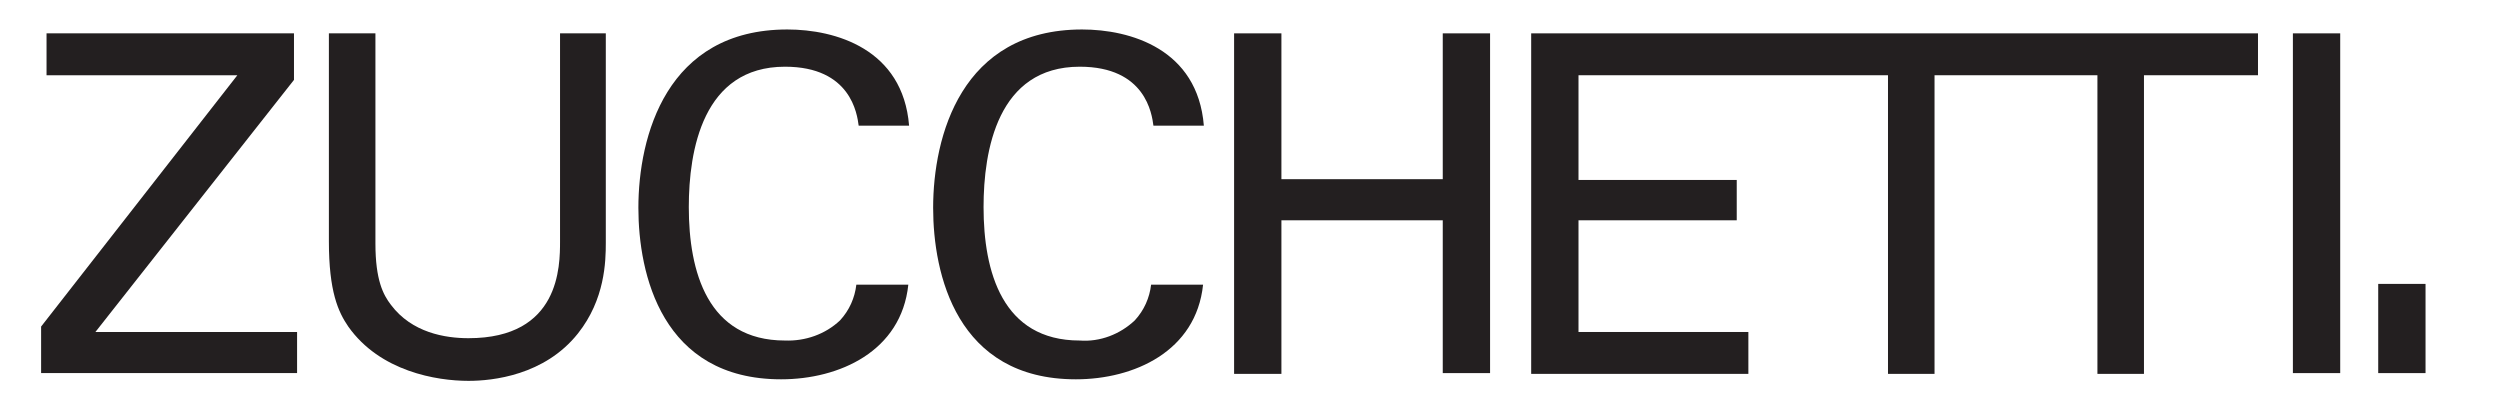 <?xml version="1.0" encoding="utf-8"?>
<!-- Generator: Adobe Illustrator 24.0.1, SVG Export Plug-In . SVG Version: 6.00 Build 0)  -->
<svg version="1.1" id="Ebene_1" xmlns="http://www.w3.org/2000/svg" xmlns:xlink="http://www.w3.org/1999/xlink" x="0px" y="0px"
	 viewBox="0 0 322.3 53.8" style="enable-background:new 0 0 322.3 53.8;" xml:space="preserve">
<style type="text/css">
	.st0{fill:#231F20;}
</style>
<title>zk-logo</title>
<path class="st0" d="M110.7,16.2c-0.2-1.5-1-7.6-9.5-7.6c-10.6,0-12.4,10.8-12.4,18.1c0,8.3,2.4,17.2,12.4,17.2
	c2.6,0.1,5.2-0.8,7.1-2.6c1.2-1.3,1.9-2.9,2.1-4.6h6.7c-0.9,8.6-8.9,12.2-16.4,12.2c-15.4,0-18.4-13.6-18.4-22.1
	c0-9.2,3.6-23,19.2-23c6.2,0,14.9,2.5,15.7,12.4L110.7,16.2z"/>
<path class="st0" d="M148.7,16.2c-0.2-1.5-1-7.6-9.5-7.6c-10.6,0-12.4,10.8-12.4,18.1c0,8.3,2.4,17.2,12.4,17.2
	c2.6,0.2,5.2-0.8,7.1-2.6c1.2-1.3,1.9-2.9,2.1-4.6h6.7c-0.9,8.6-8.9,12.2-16.4,12.2c-15.4,0-18.4-13.6-18.4-22.1
	c0-9.2,3.6-23,19.2-23c6.2,0,14.9,2.5,15.7,12.4L148.7,16.2z"/>
<path class="st0" d="M165.2,4.3v18.8h20.8V4.3h6.1v43.8h-6.1V28.4h-20.8v19.8h-6.1V4.3H165.2z"/>
<polygon class="st0" points="197.4,4.3 197.4,48.2 225.4,48.2 225.4,42.8 203.5,42.8 203.5,28.4 223.9,28.4 223.9,23.2 203.5,23.2 
	203.5,9.7 243.4,9.7 243.4,48.2 249.4,48.2 249.4,9.7 270.4,9.7 270.4,48.2 276.4,48.2 276.4,9.7 291.1,9.7 291.1,4.3 "/>
<path class="st0" d="M295.6,4.3h6.1v43.8h-6.1V4.3z"/>
<rect x="306.6" y="36.6" class="st0" width="6.1" height="11.5"/>
<path class="st0" d="M5.3,42.1L30.6,9.7H6V4.3h31.9v6L12.3,42.8h26v5.3h-33L5.3,42.1z"/>
<path class="st0" d="M48.4,4.3v27.1c0,4.7,1,6.6,2,7.9c2.7,3.6,7,4.3,10,4.3c11.8,0,11.8-9.3,11.8-12.5V4.3h5.9v27
	c0,2.4-0.1,7.3-3.6,11.7c-4.3,5.4-11,6.1-14.1,6.1c-4.1,0-11.4-1.2-15.5-7c-1.3-1.9-2.5-4.5-2.5-11V4.3H48.4z"/>
</svg>
